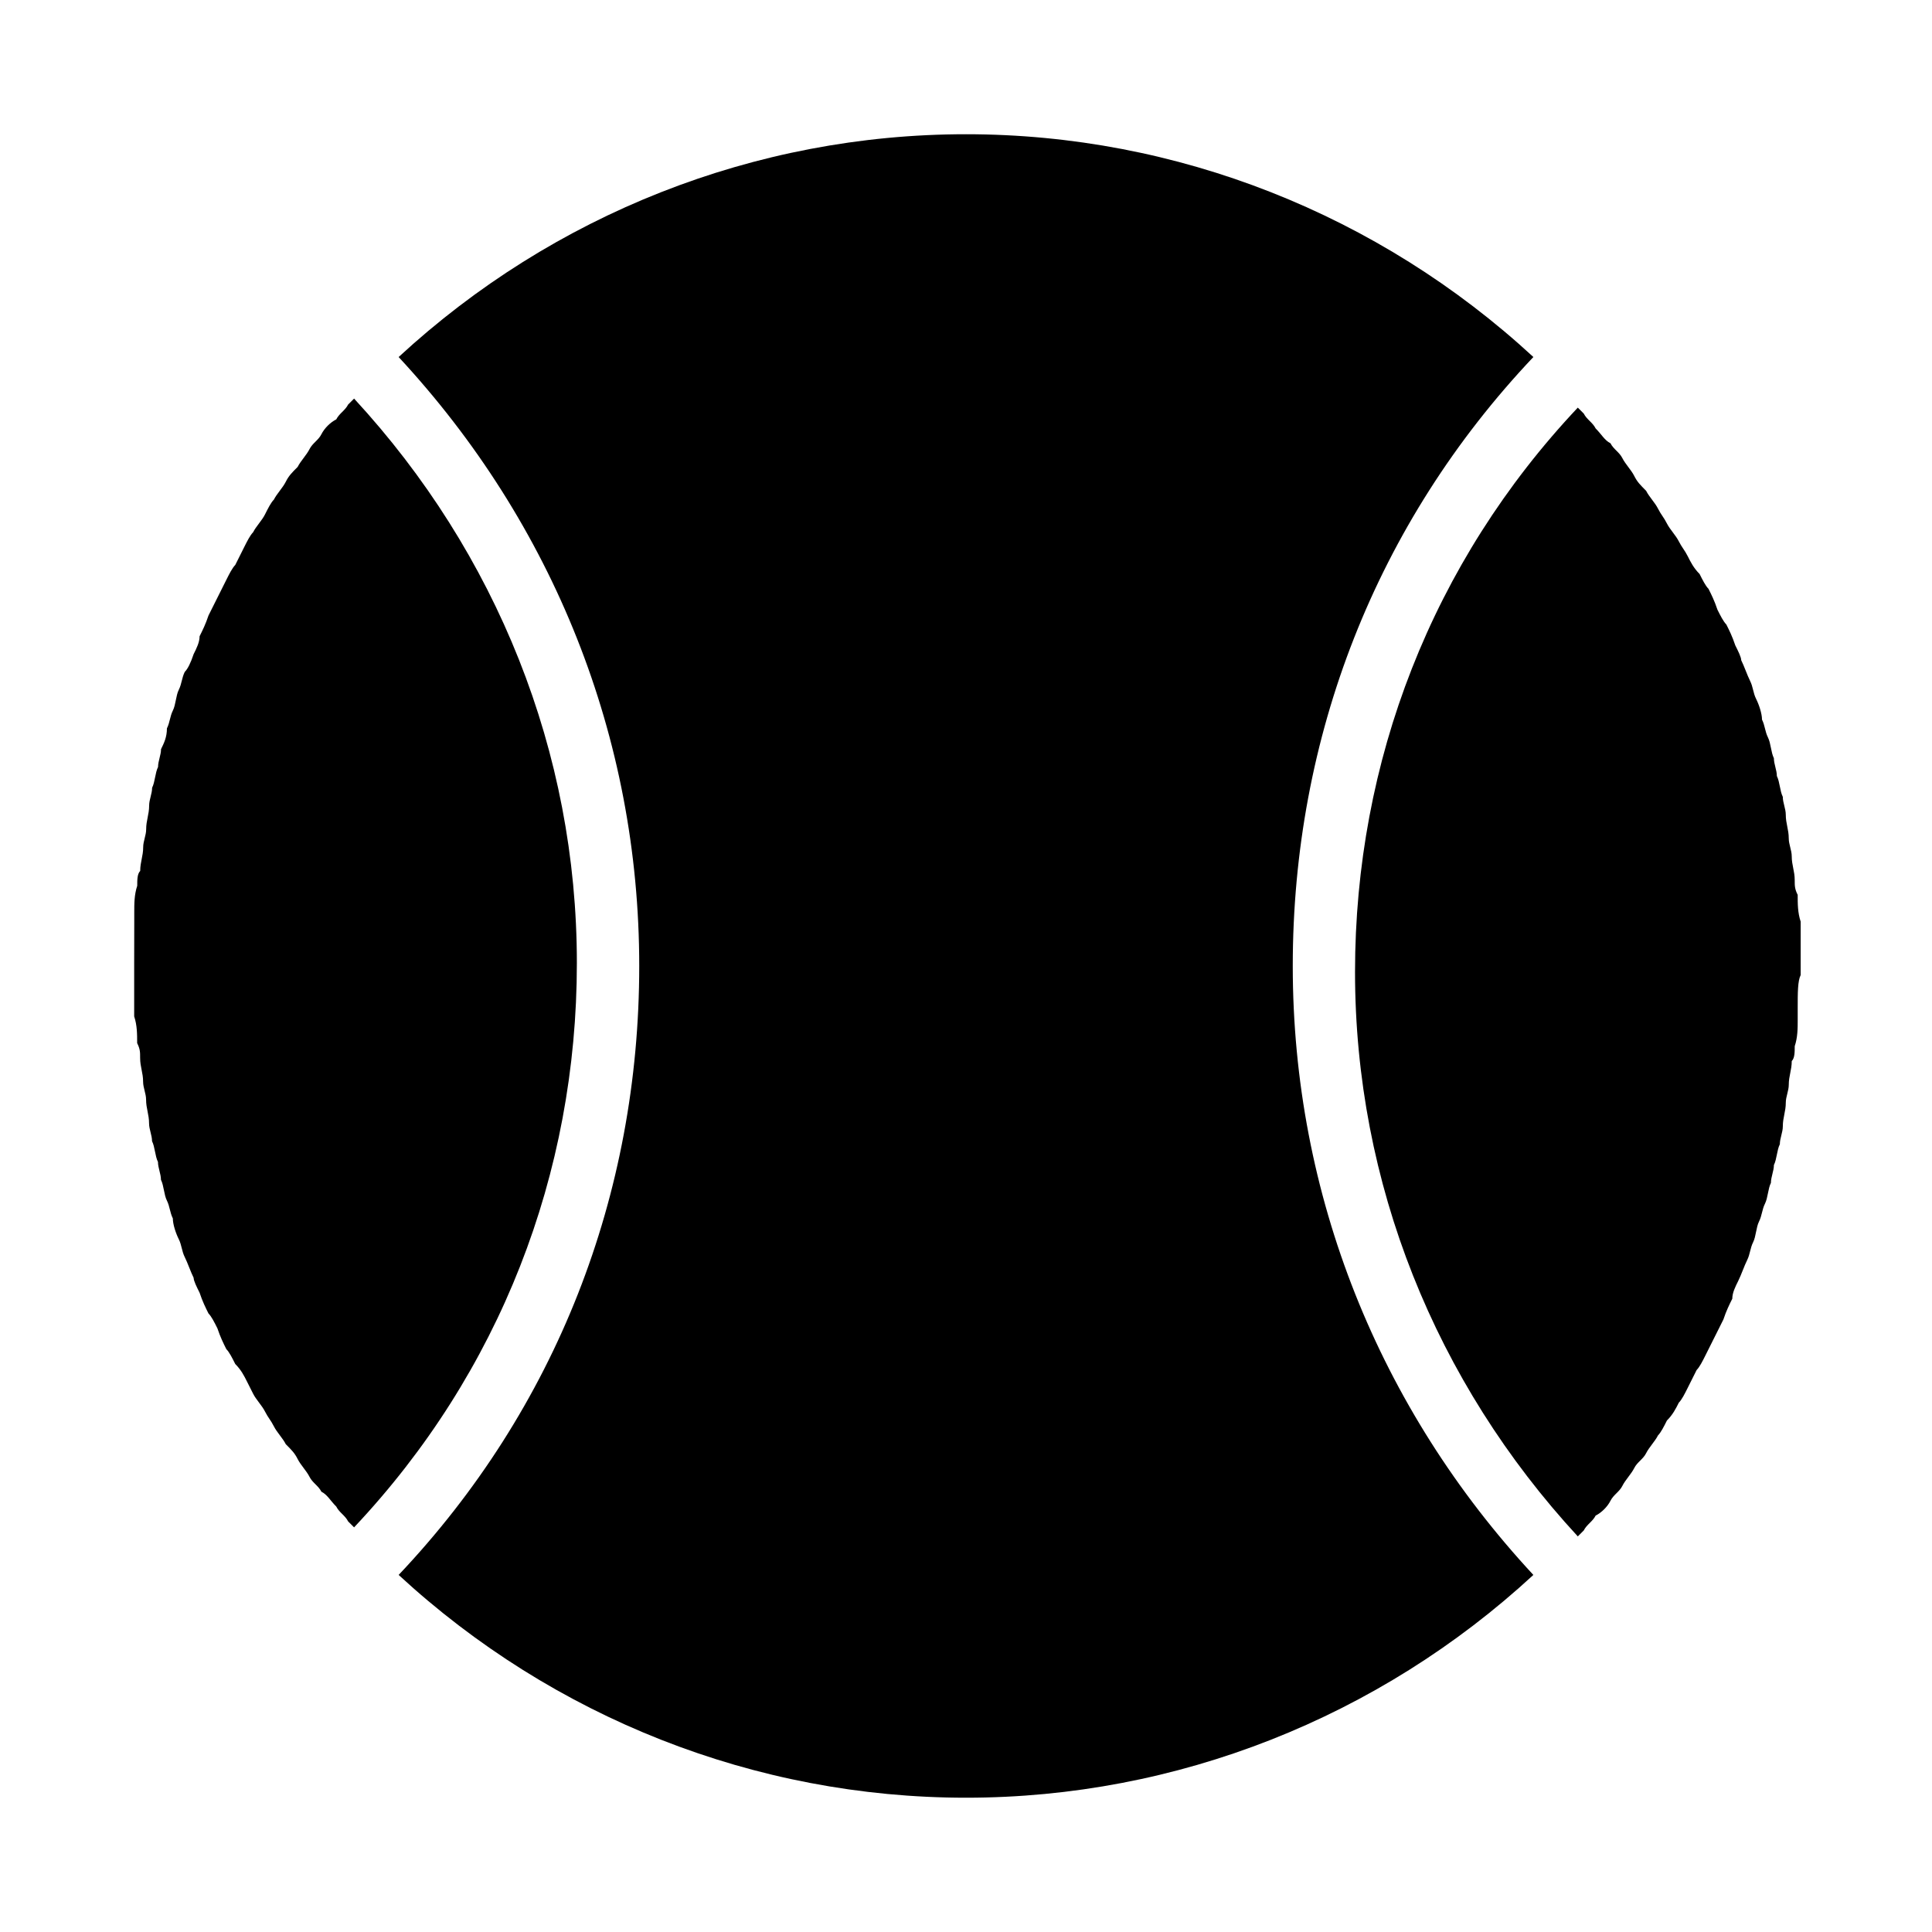 <?xml version="1.0" encoding="UTF-8"?>
<!-- Uploaded to: SVG Repo, www.svgrepo.com, Generator: SVG Repo Mixer Tools -->
<svg fill="#000000" width="800px" height="800px" version="1.1" viewBox="144 144 512 512" xmlns="http://www.w3.org/2000/svg">
 <path d="m620.41 411.02v3.148c0 2.363 0 4.723-0.789 7.086 0 1.574 0 3.148-0.789 3.938 0 2.363-0.789 3.938-0.789 6.297 0 1.574-0.789 3.148-0.789 4.723 0 2.363-0.789 3.938-0.789 6.297 0 1.574-0.789 3.148-0.789 4.723-0.789 1.574-0.789 3.938-1.574 5.512 0 1.574-0.789 3.148-0.789 4.723-0.789 1.574-0.789 3.938-1.574 5.512-0.789 1.574-0.789 3.148-1.574 4.723-0.789 1.574-0.789 3.938-1.574 5.512-0.789 1.574-0.789 3.148-1.574 4.723-0.789 1.574-1.574 3.938-2.363 5.512-0.789 1.574-1.574 3.148-1.574 4.723-0.789 1.574-1.574 3.148-2.363 5.512-0.789 1.574-1.574 3.148-2.363 4.723-0.789 1.574-1.574 3.148-2.363 4.723-0.789 1.574-1.574 3.148-2.363 3.938-0.789 1.574-1.574 3.148-2.363 4.723-0.789 1.574-1.574 3.148-2.363 3.938-0.789 1.574-1.574 3.148-3.148 4.723-0.789 1.574-1.574 3.148-2.363 3.938-0.789 1.574-2.363 3.148-3.148 4.723-0.789 1.574-2.363 2.363-3.148 3.938-0.789 1.574-2.363 3.148-3.148 4.723-0.789 1.574-2.363 2.363-3.148 3.938-0.789 1.574-2.363 3.148-3.938 3.938-0.789 1.574-2.363 2.363-3.148 3.938l-1.574 1.574c-37.785-40.934-59.039-93.676-59.039-149.57 0-55.891 20.469-108.63 59.039-149.57l1.574 1.574c0.789 1.574 2.363 2.363 3.148 3.938 1.574 1.574 2.363 3.148 3.938 3.938 0.789 1.574 2.363 2.363 3.148 3.938 0.789 1.574 2.363 3.148 3.148 4.723 0.789 1.574 1.574 2.363 3.148 3.938 0.789 1.574 2.363 3.148 3.148 4.723 0.789 1.574 1.574 2.363 2.363 3.938 0.789 1.574 2.363 3.148 3.148 4.723 0.789 1.574 1.574 2.363 2.363 3.938 0.789 1.574 1.574 3.148 3.148 4.723 0.789 1.574 1.574 3.148 2.363 3.938 0.789 1.574 1.574 3.148 2.363 5.512 0.789 1.574 1.574 3.148 2.363 3.938 0.789 1.574 1.574 3.148 2.363 5.512 0.789 1.574 1.574 3.148 1.574 3.938 0.789 1.574 1.574 3.938 2.363 5.512 0.789 1.574 0.789 3.148 1.574 4.723 0.789 1.574 1.574 3.938 1.574 5.512 0.789 1.574 0.789 3.148 1.574 4.723 0.789 1.574 0.789 3.938 1.574 5.512 0 1.574 0.789 3.148 0.789 4.723 0.789 1.574 0.789 3.938 1.574 5.512 0 1.574 0.789 3.148 0.789 4.723 0 2.363 0.789 3.938 0.789 6.297 0 1.574 0.789 3.148 0.789 4.723 0 2.363 0.789 3.938 0.789 6.297 0 1.574 0 2.363 0.789 3.938 0 2.363 0 4.723 0.789 7.086v3.148 11.02c-0.785 1.551-0.785 4.699-0.785 8.637zm-440.83-22.043v-3.148c0-2.363 0-4.723 0.789-7.086 0-1.574 0-3.148 0.789-3.938 0-2.363 0.789-3.938 0.789-6.297 0-1.574 0.789-3.148 0.789-4.723 0-2.363 0.789-3.938 0.789-6.297 0-1.574 0.789-3.148 0.789-4.723 0.789-1.574 0.789-3.938 1.574-5.512 0-1.574 0.789-3.148 0.789-4.723 0.773-1.574 1.562-3.148 1.562-5.508 0.789-1.574 0.789-3.148 1.574-4.723 0.789-1.574 0.789-3.938 1.574-5.512 0.789-1.574 0.789-3.148 1.574-4.723 0.785-0.789 1.574-2.363 2.359-4.723 0.789-1.574 1.574-3.148 1.574-4.723 0.789-1.574 1.574-3.148 2.363-5.512 0.789-1.574 1.574-3.148 2.363-4.723s1.574-3.148 2.363-4.723c0.789-1.574 1.574-3.148 2.363-3.938 0.789-1.574 1.574-3.148 2.363-4.723 0.789-1.574 1.574-3.148 2.363-3.938 0.789-1.574 2.363-3.148 3.148-4.723 0.789-1.574 1.574-3.148 2.363-3.938 0.789-1.574 2.363-3.148 3.148-4.723 0.789-1.574 1.574-2.363 3.148-3.938 0.789-1.574 2.363-3.148 3.148-4.723 0.789-1.574 2.363-2.363 3.148-3.938 0.789-1.574 2.363-3.148 3.938-3.938 0.789-1.574 2.363-2.363 3.148-3.938l1.574-1.574c37.785 40.934 59.039 93.676 59.039 149.57 0 55.891-20.469 108.63-59.039 149.57-0.789-0.789-0.789-0.789-1.574-1.574-0.789-1.574-2.363-2.363-3.148-3.938-1.574-1.574-2.363-3.148-3.938-3.938-0.789-1.574-2.363-2.363-3.148-3.938-0.789-1.574-2.363-3.148-3.148-4.723-0.789-1.574-1.574-2.363-3.148-3.938-0.789-1.574-2.363-3.148-3.148-4.723-0.789-1.574-1.574-2.363-2.363-3.938-0.789-1.574-2.363-3.148-3.148-4.723-0.008 0.008-0.797-1.566-1.582-3.141-0.789-1.574-1.574-3.148-3.148-4.723-0.789-1.574-1.574-3.148-2.363-3.938-0.789-1.574-1.574-3.148-2.363-5.512-0.789-1.574-1.574-3.148-2.363-3.938-0.789-1.574-1.574-3.148-2.363-5.512-0.789-1.574-1.574-3.148-1.574-3.938-0.789-1.574-1.574-3.938-2.363-5.512-0.789-1.574-0.789-3.148-1.574-4.723-0.789-1.574-1.574-3.938-1.574-5.512-0.789-1.574-0.789-3.148-1.574-4.723-0.789-1.574-0.789-3.938-1.574-5.512 0-1.574-0.789-3.148-0.789-4.723-0.789-1.574-0.789-3.938-1.574-5.512 0-1.574-0.789-3.148-0.789-4.723 0-2.363-0.789-3.938-0.789-6.297 0-1.574-0.789-3.148-0.789-4.723 0-2.363-0.789-3.938-0.789-6.297 0-1.574 0-2.363-0.789-3.938 0-2.363 0-4.723-0.789-7.086v-3.148-11.02c0.02-3.141 0.02-6.289 0.02-10.227zm70.062 172.4c41.719-44.082 63.762-100.76 63.762-161.38s-22.828-117.29-63.762-161.38c40.934-37.789 94.461-59.043 150.36-59.043 55.891 0 109.42 21.254 150.36 59.039-41.723 44.086-63.766 100.76-63.766 161.38 0 60.613 22.828 117.29 63.762 161.38-40.934 37.785-94.461 59.039-150.35 59.039-55.895 0-109.42-21.254-150.36-59.039z"/>
</svg>